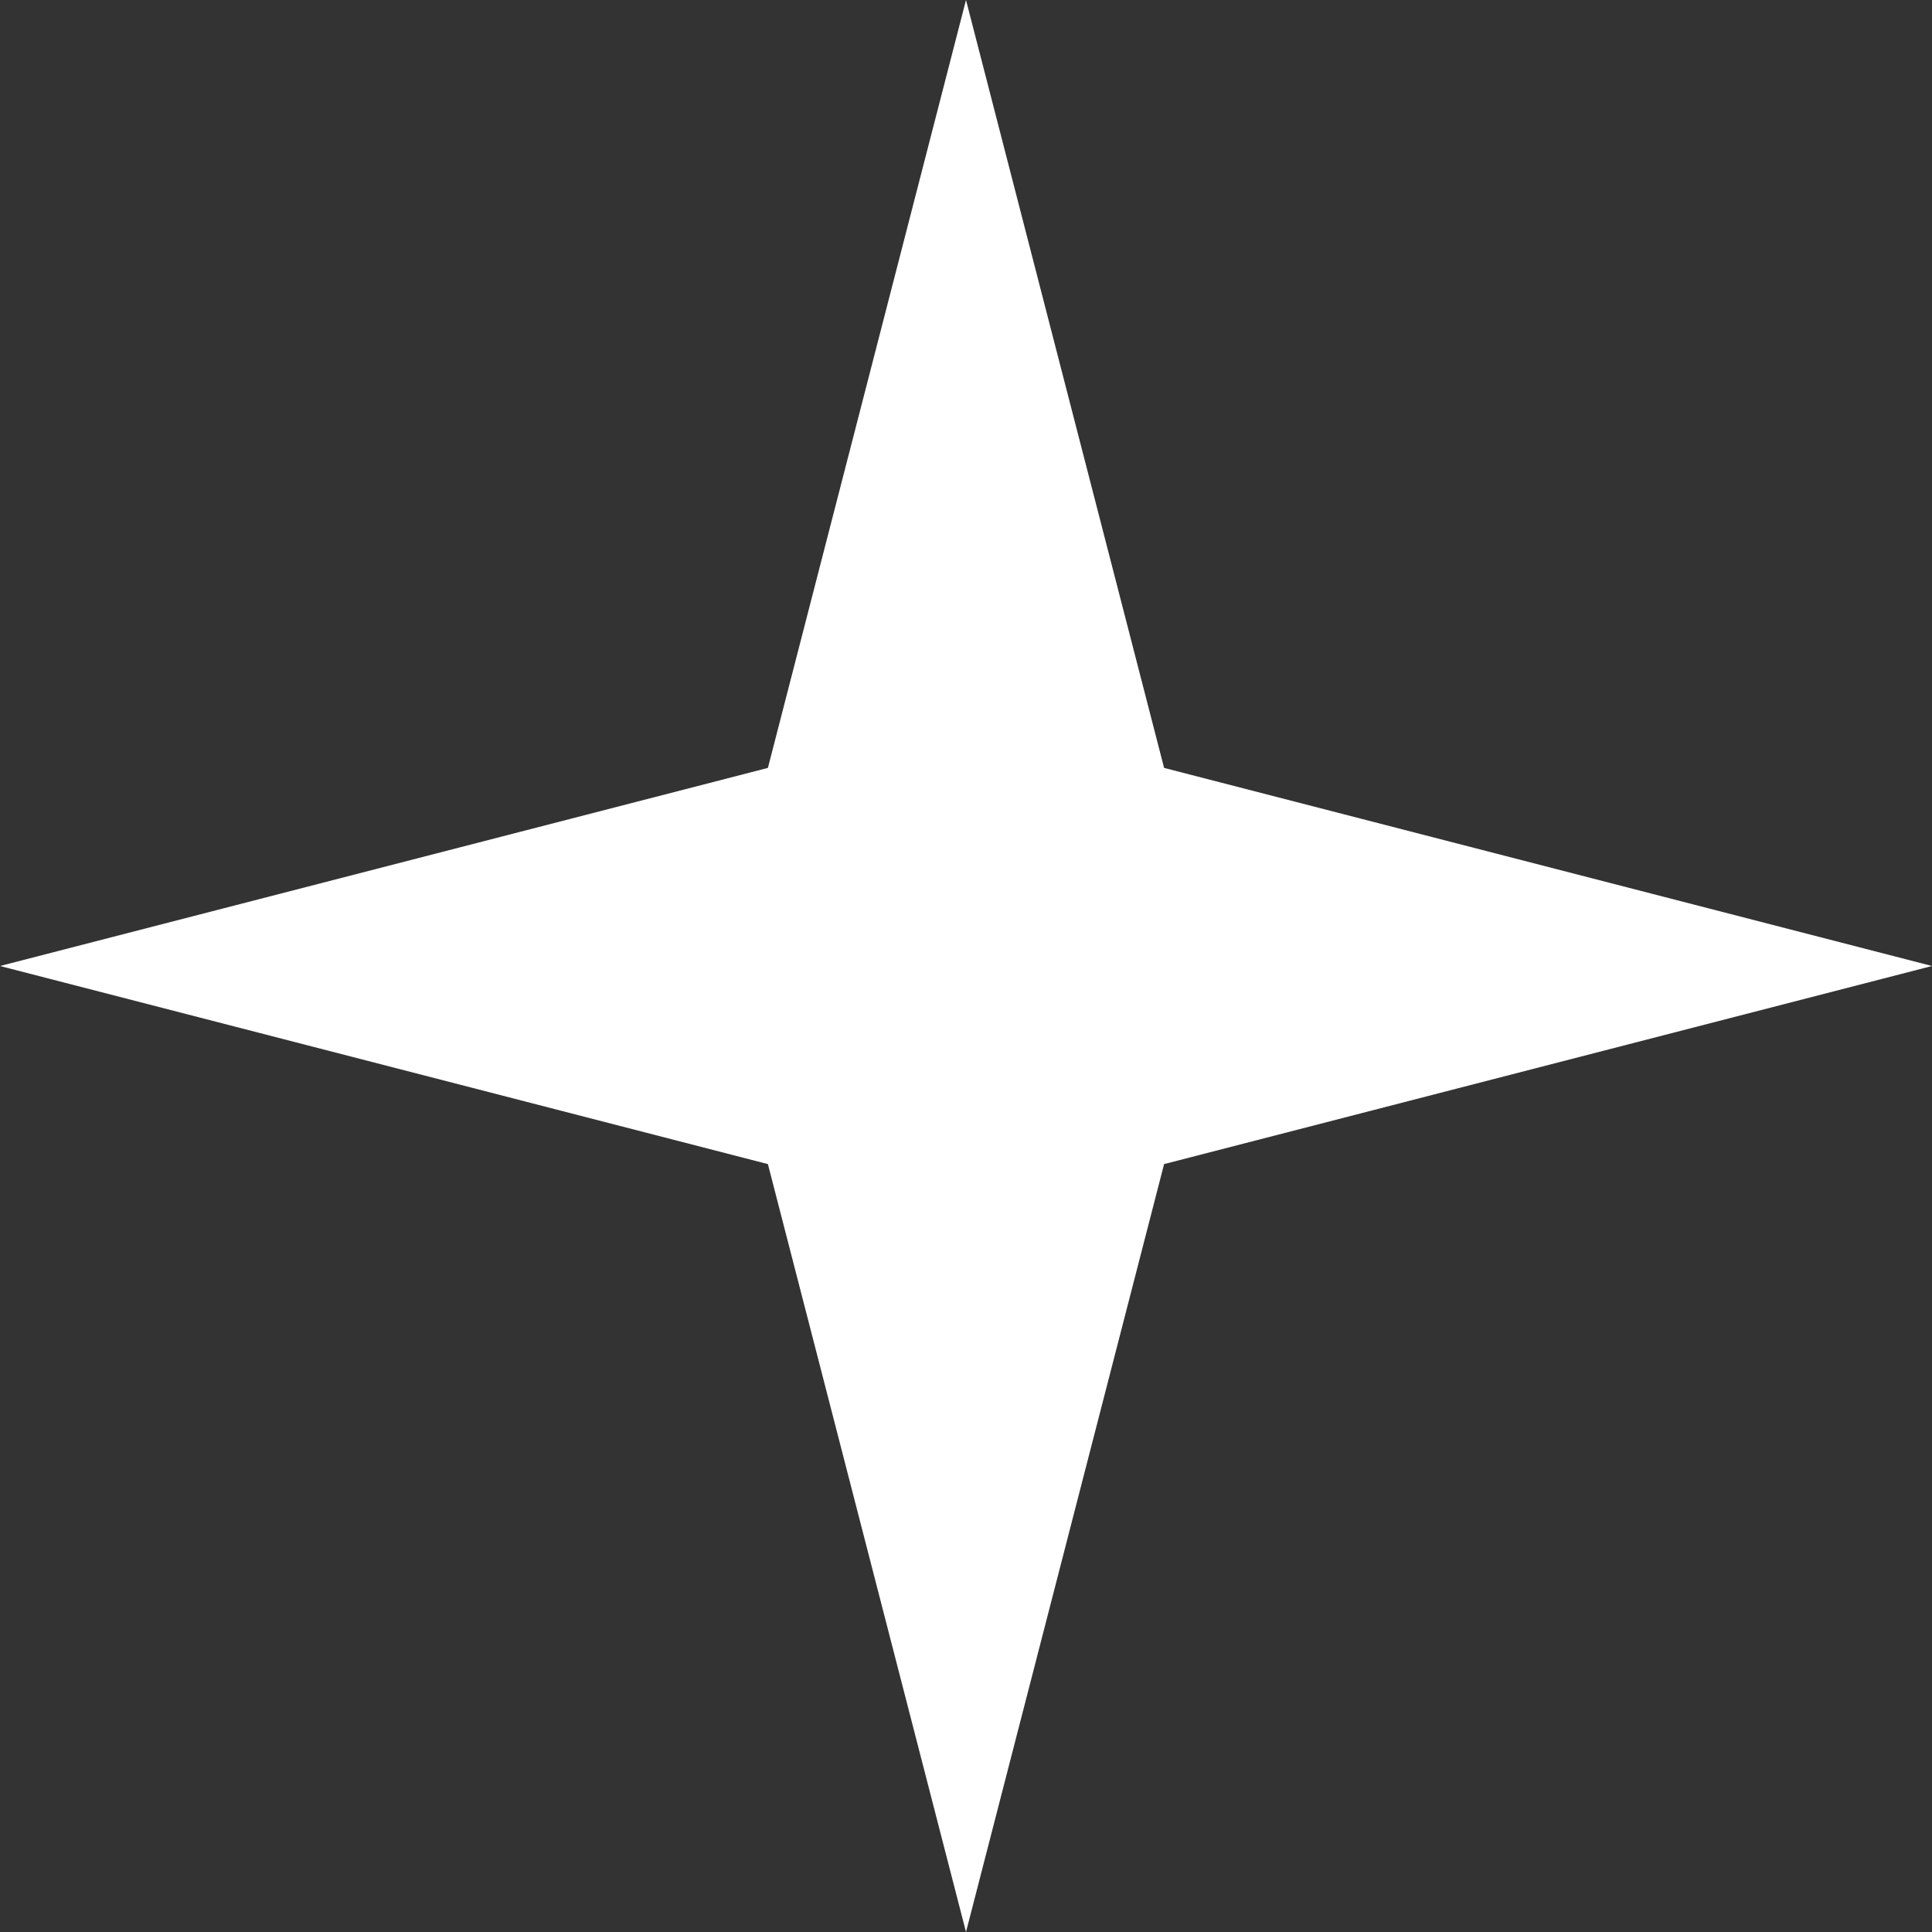 <?xml version="1.0" encoding="UTF-8"?> <svg xmlns="http://www.w3.org/2000/svg" width="15" height="15" viewBox="0 0 15 15" fill="none"><rect x="0" y="0" width="15" height="15" fill="#333333" stroke="none"/><path d="M7.5 0L9.038 5.962L15 7.5L9.038 9.038L7.5 15L5.962 9.038L0 7.5L5.962 5.962L7.5 0Z" fill="white"></path></svg> 